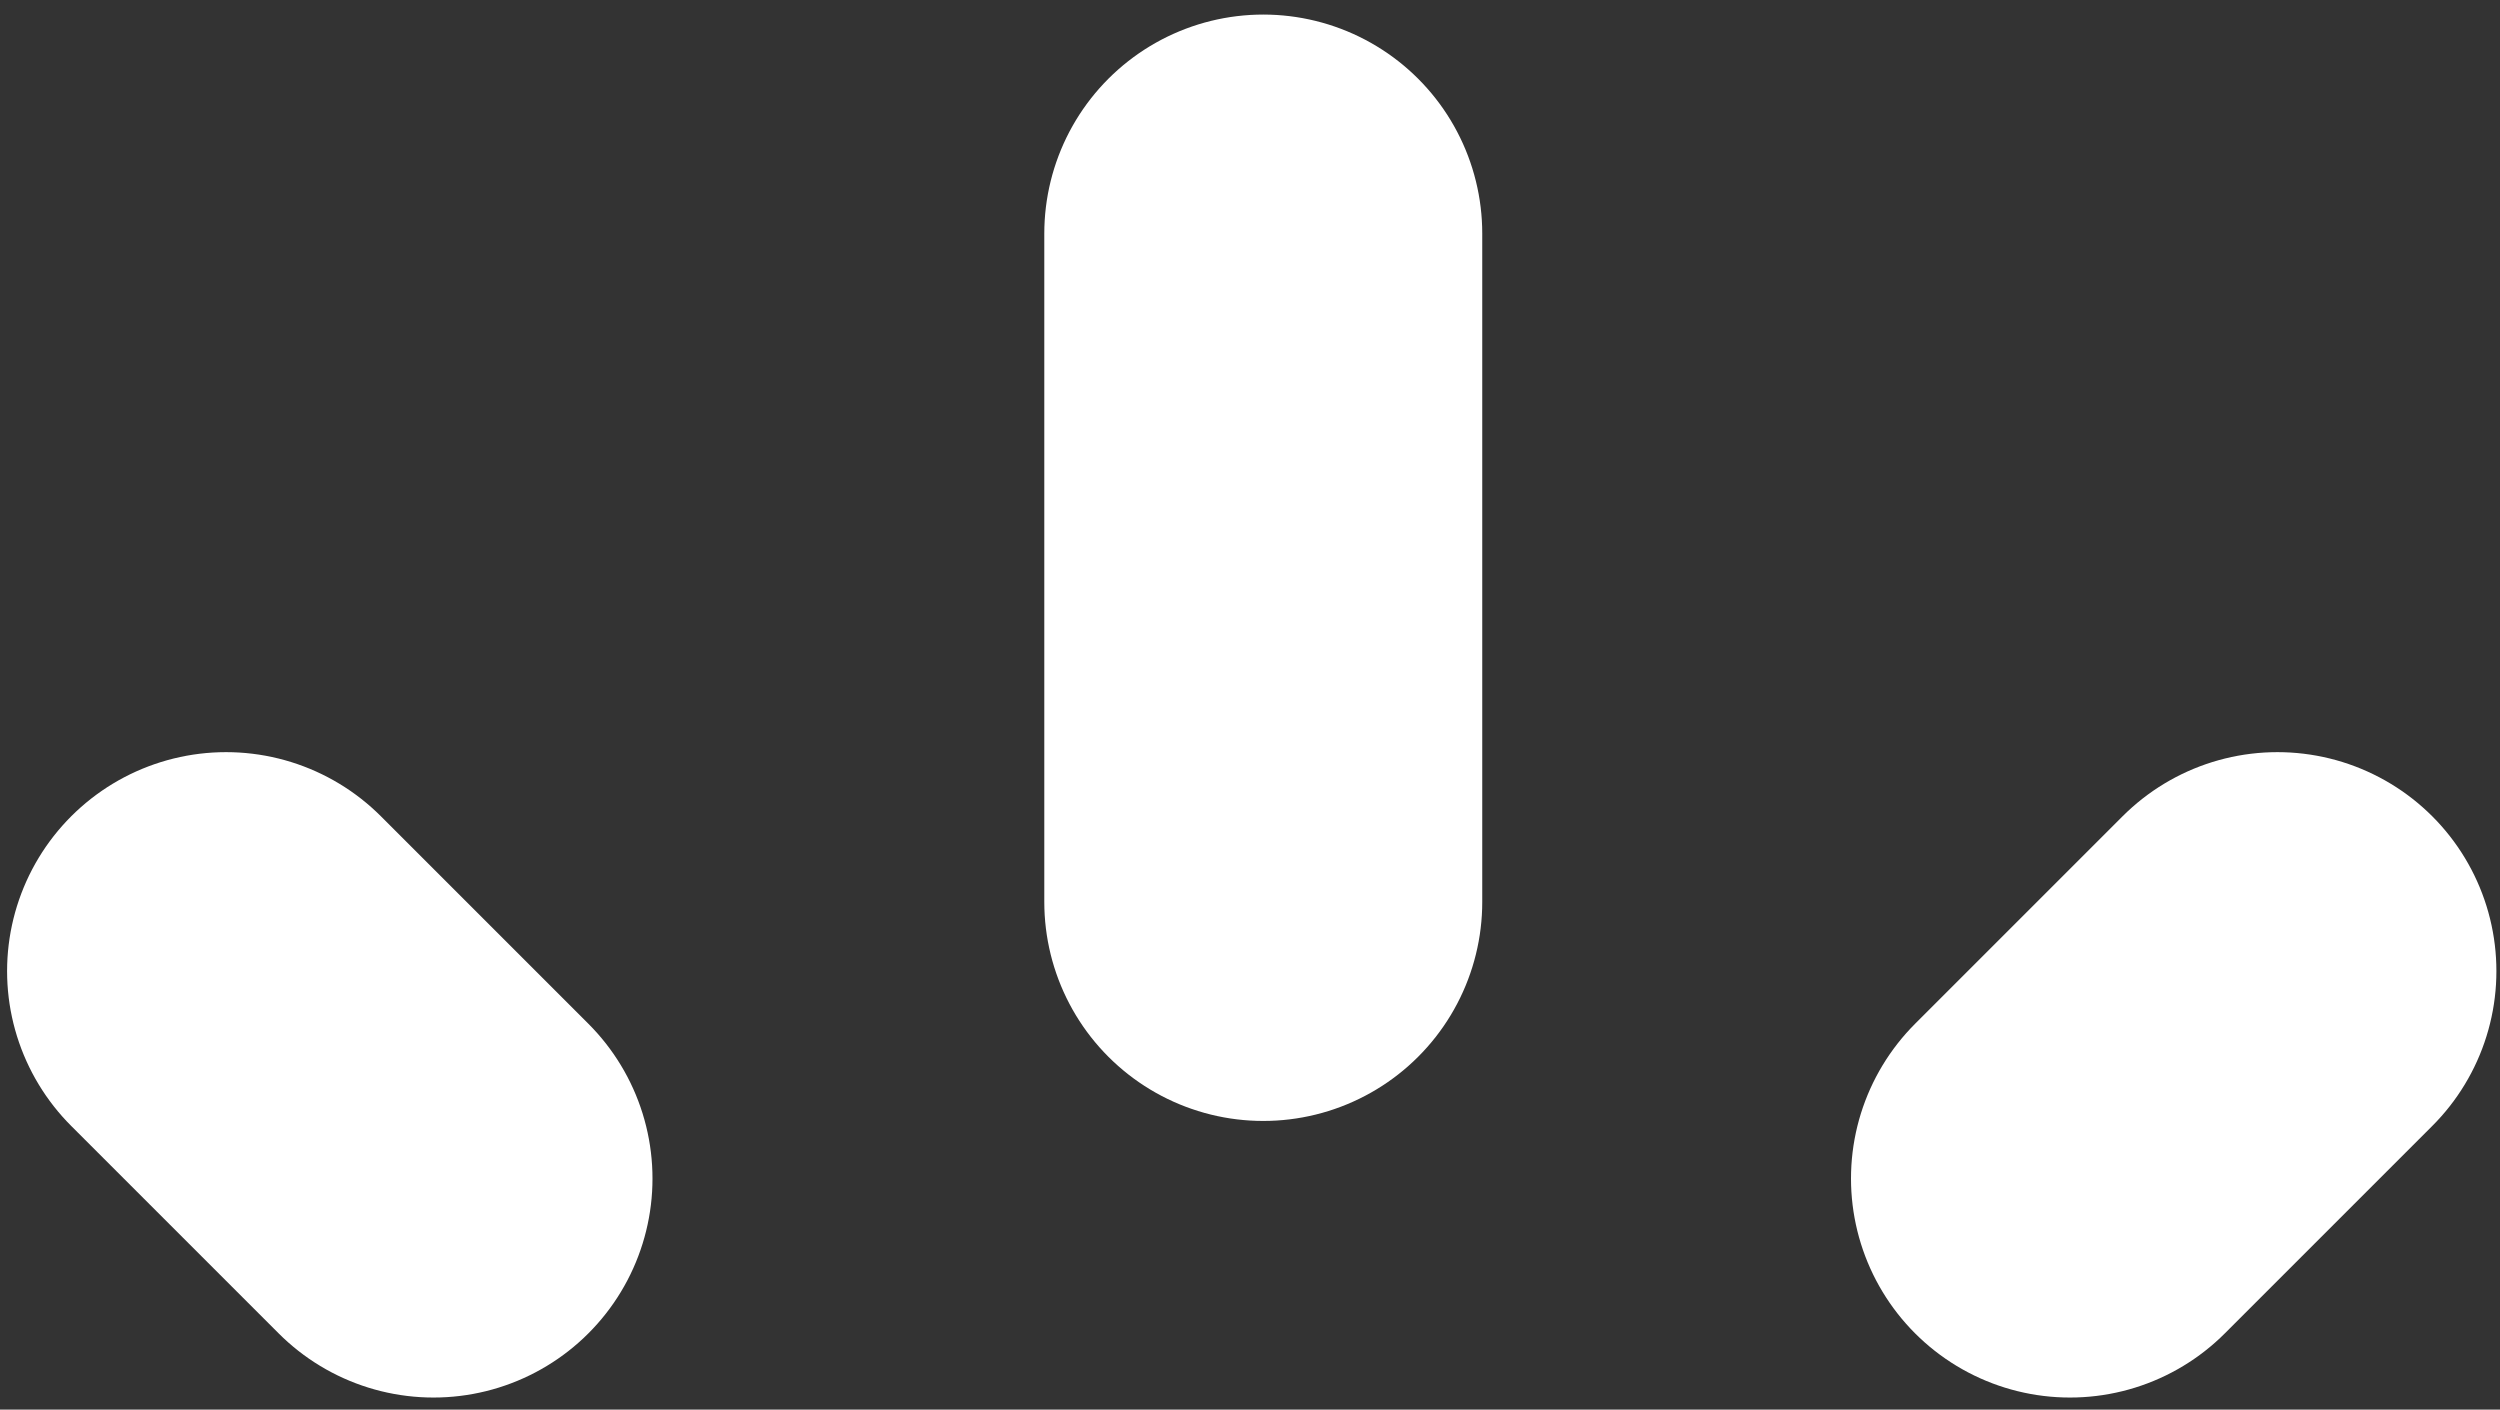 <svg xmlns="http://www.w3.org/2000/svg" width="94" height="53" viewBox="0 0 94 53" fill="none"><rect x="0" y="0" width="94" height="53" fill="#333333" stroke="none"/><path d="M85.631 36.514L77.831 44.314" stroke="white" stroke-width="16.467" stroke-linecap="round"></path><path d="M8.5 36.514L16.3 44.314" stroke="white" stroke-width="16.467" stroke-linecap="round"></path><path d="M47.499 8.781L47.499 33.914" stroke="white" stroke-width="16.467" stroke-linecap="round"></path></svg>